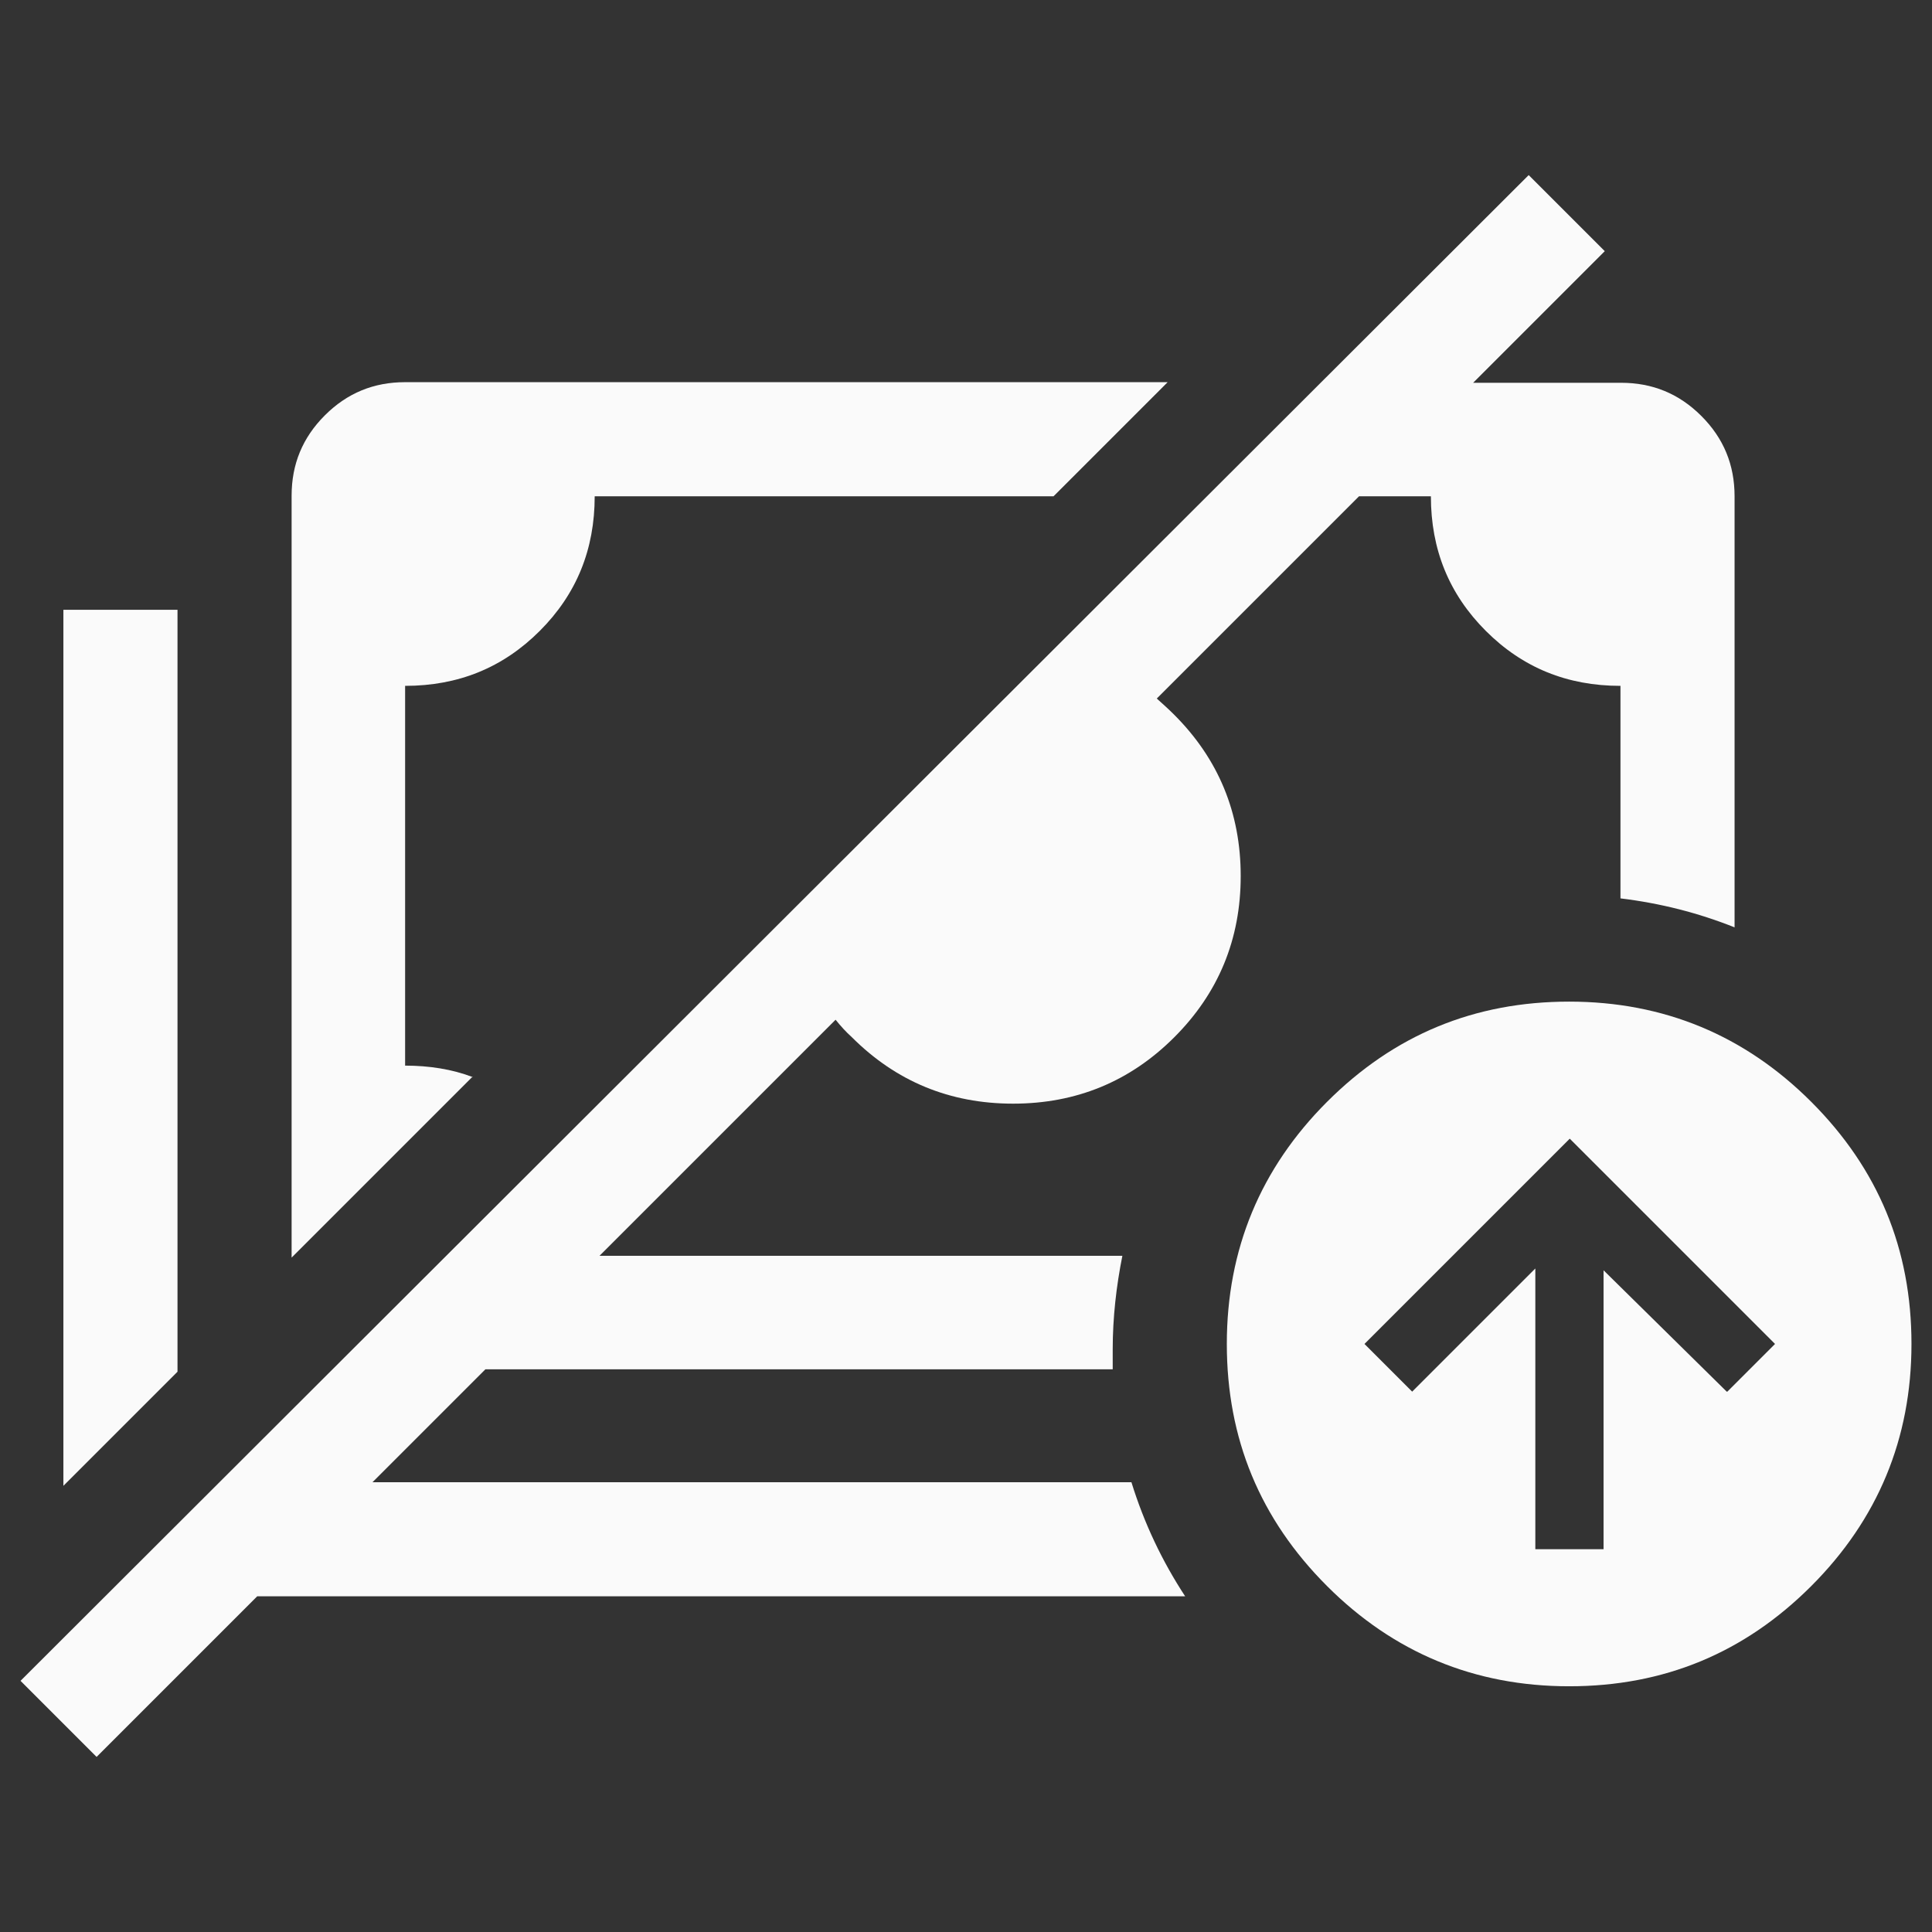 <?xml version="1.0" encoding="UTF-8"?> <svg xmlns="http://www.w3.org/2000/svg" id="Layer_1" data-name="Layer 1" viewBox="0 0 32 32"><rect x="0" y="0" width="32" height="32" fill="#333333" stroke="none"/><defs><style> .cls-1 { fill: #fafafa; } </style></defs><path class="cls-1" d="M30,18.25c-1.1-1.1-2.44-1.66-4.01-1.66s-2.9.55-4.01,1.66c-1.1,1.1-1.66,2.44-1.66,4.01s.55,2.9,1.66,4.01c1.1,1.1,2.44,1.66,4.01,1.66s2.9-.55,4.01-1.66c1.1-1.1,1.66-2.44,1.66-4.01s-.55-2.9-1.66-4.01ZM28.6,23.05l-2.04-2.01v4.62h-1.13v-4.65l-2.04,2.04-.79-.79,3.4-3.4,3.4,3.4-.79.79Z"></path><path class="cls-1" d="M7.83,17.84c-.34-.13-.72-.19-1.12-.19v-6.29c.88,0,1.62-.3,2.23-.91.61-.61.91-1.35.91-2.23h7.6l1.89-1.89H6.71c-.52,0-.96.18-1.33.55s-.55.81-.55,1.33v12.57s0,.03,0,.05l3-3Z"></path><path class="cls-1" d="M2.94,22.73v-12.63h-1.89v14.46s0,.03,0,.05l1.89-1.89Z"></path><path class="cls-1" d="M6.15,24.57l1.89-1.89h10.39c0-.11,0-.22,0-.33,0-.53.06-1.05.16-1.55h-8.66l3.91-3.91c.08.1.17.2.27.29.73.73,1.62,1.1,2.67,1.1s1.94-.37,2.67-1.1,1.1-1.62,1.1-2.67-.37-1.94-1.1-2.67c-.1-.1-.19-.18-.29-.27l3.35-3.35h1.19c0,.88.3,1.62.91,2.23.61.61,1.35.91,2.23.91v3.52c.66.08,1.29.24,1.89.48v-7.14c0-.52-.18-.96-.55-1.33-.37-.37-.81-.55-1.33-.55h-2.45l2.18-2.18-1.26-1.26L.34,27.84l1.26,1.26,2.66-2.66h15.37c-.38-.58-.68-1.21-.89-1.89H6.15Z"></path></svg> 